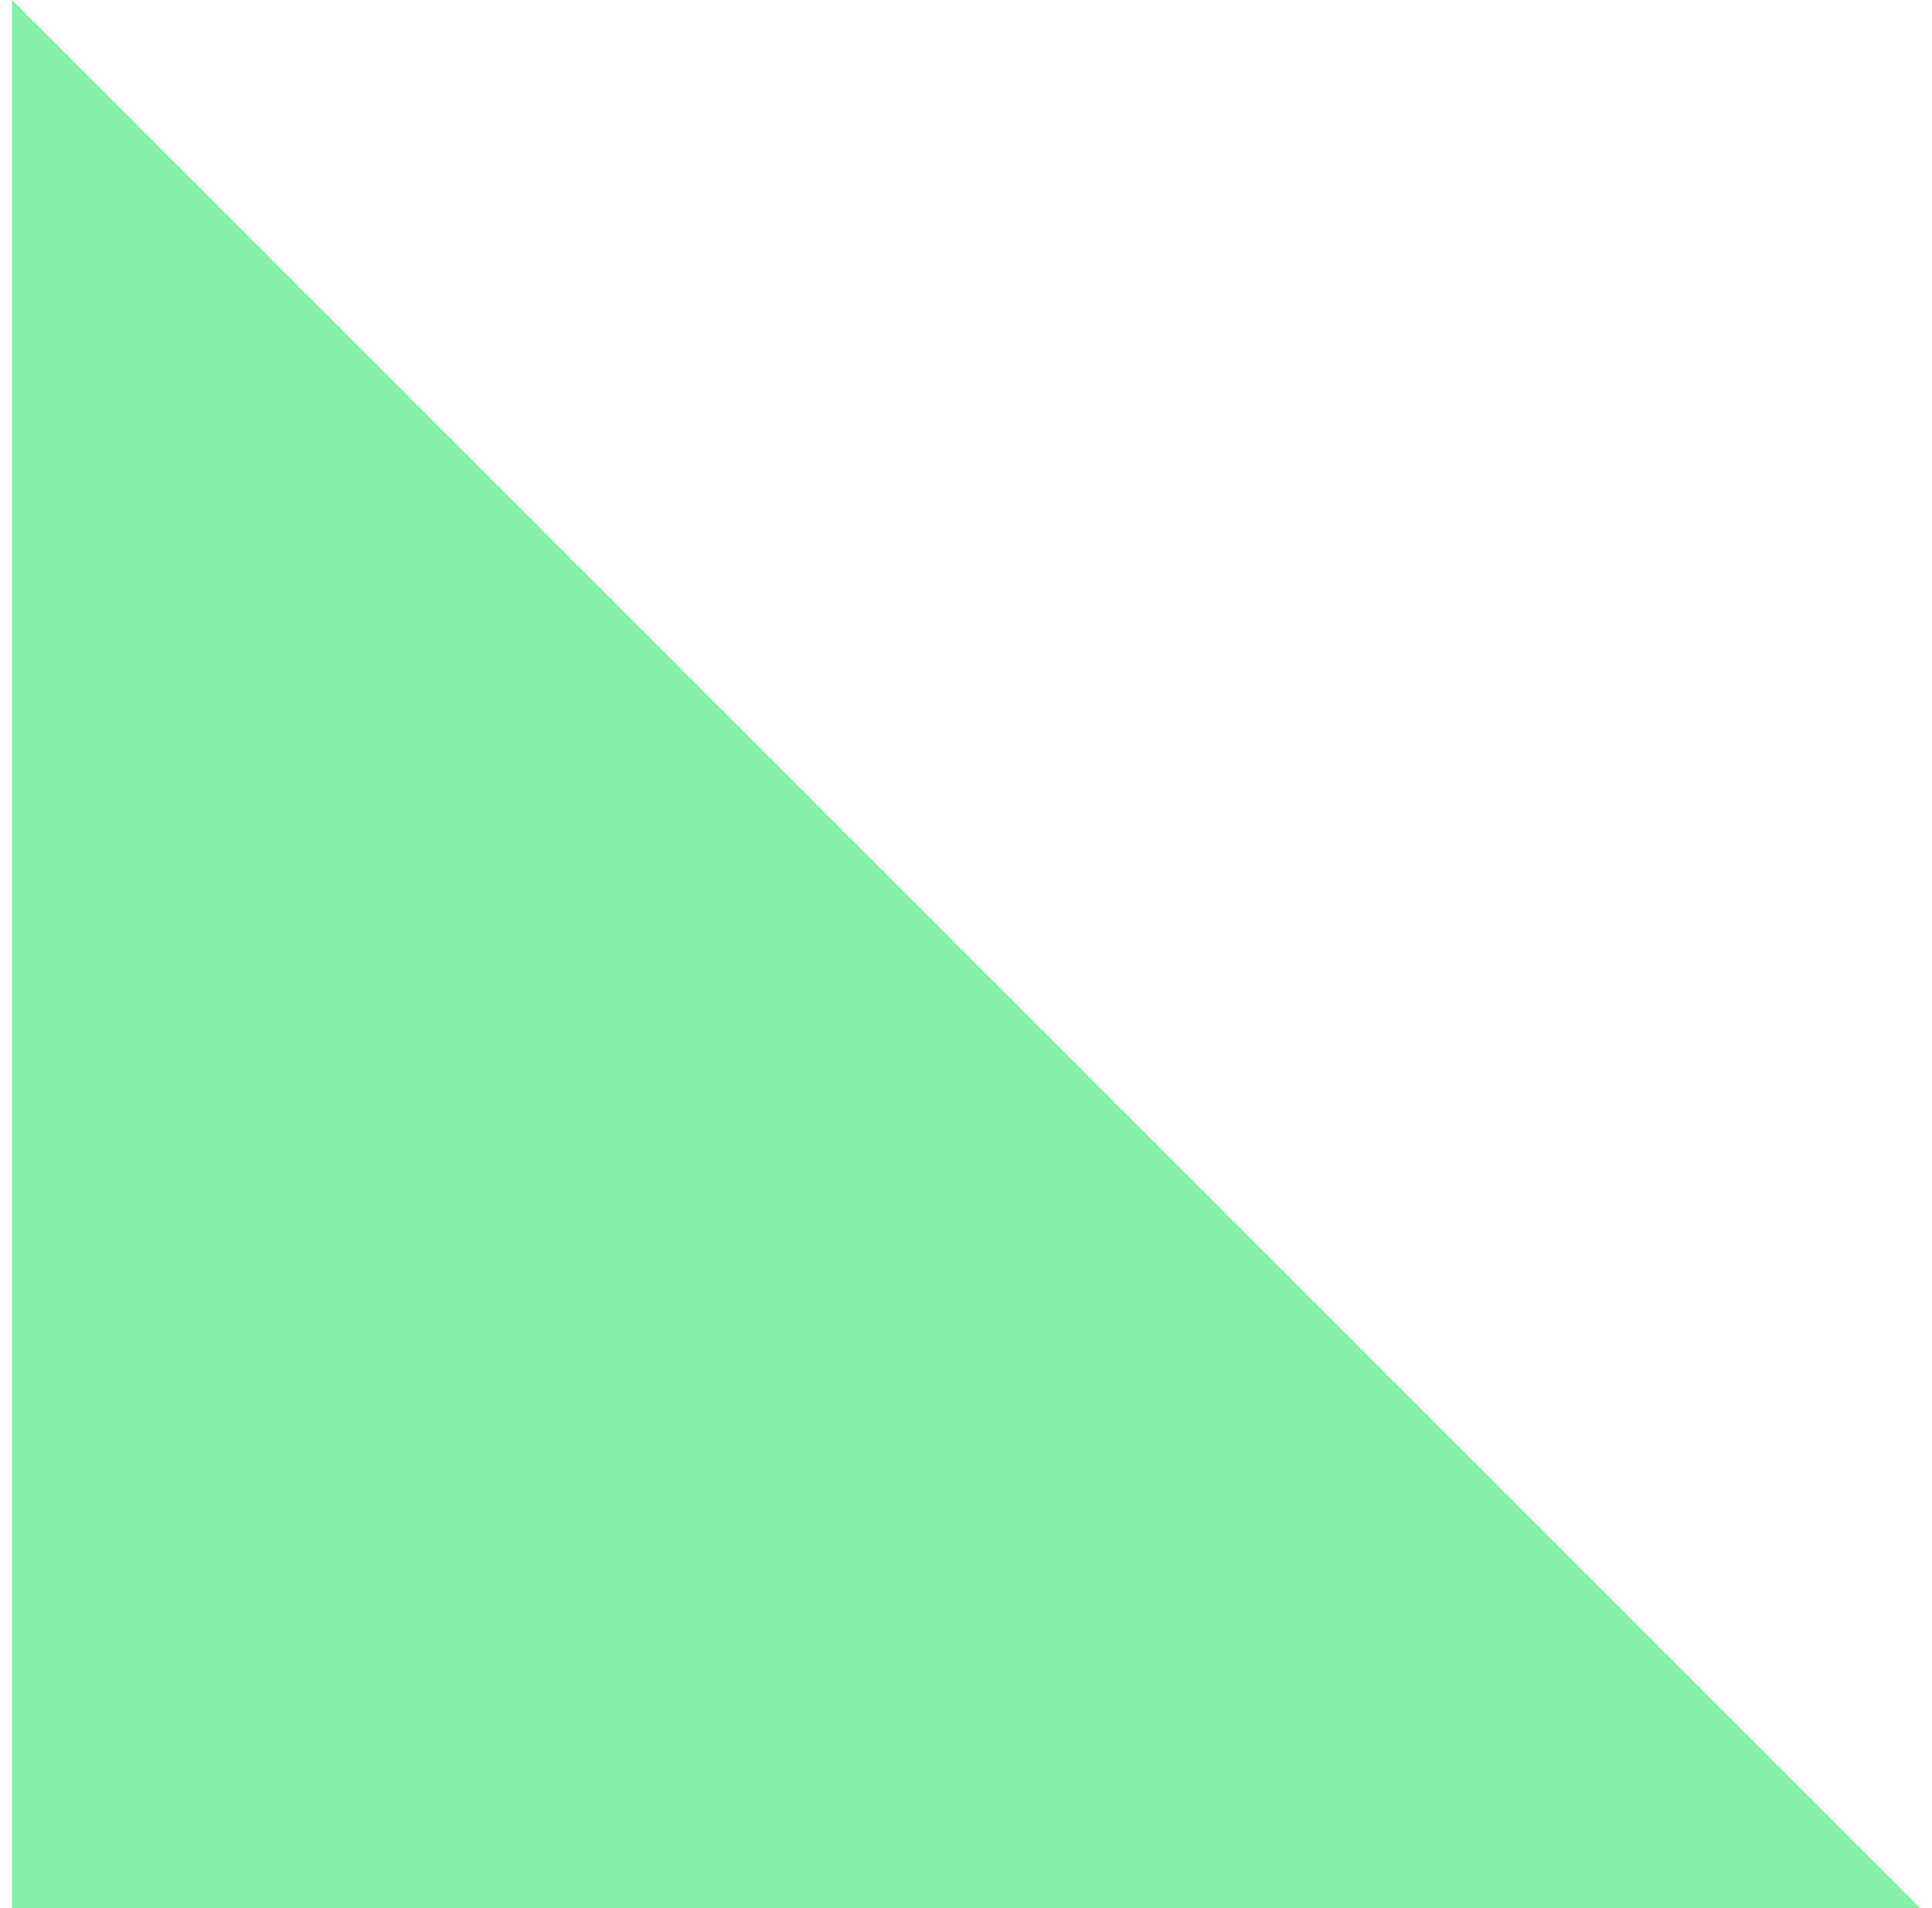 <svg width="81" height="80" viewBox="0 0 81 80" fill="none" xmlns="http://www.w3.org/2000/svg">
    <g clip-path="url(#clip0)">
        <path d="M80.5 80H0.5V0L80.5 80Z" fill="#86EFA9" />
    </g>
    <defs>
        <clipPath id="clip0">
            <rect width="80" height="80" fill="white" transform="translate(0.5)" />
        </clipPath>
    </defs>
</svg>
